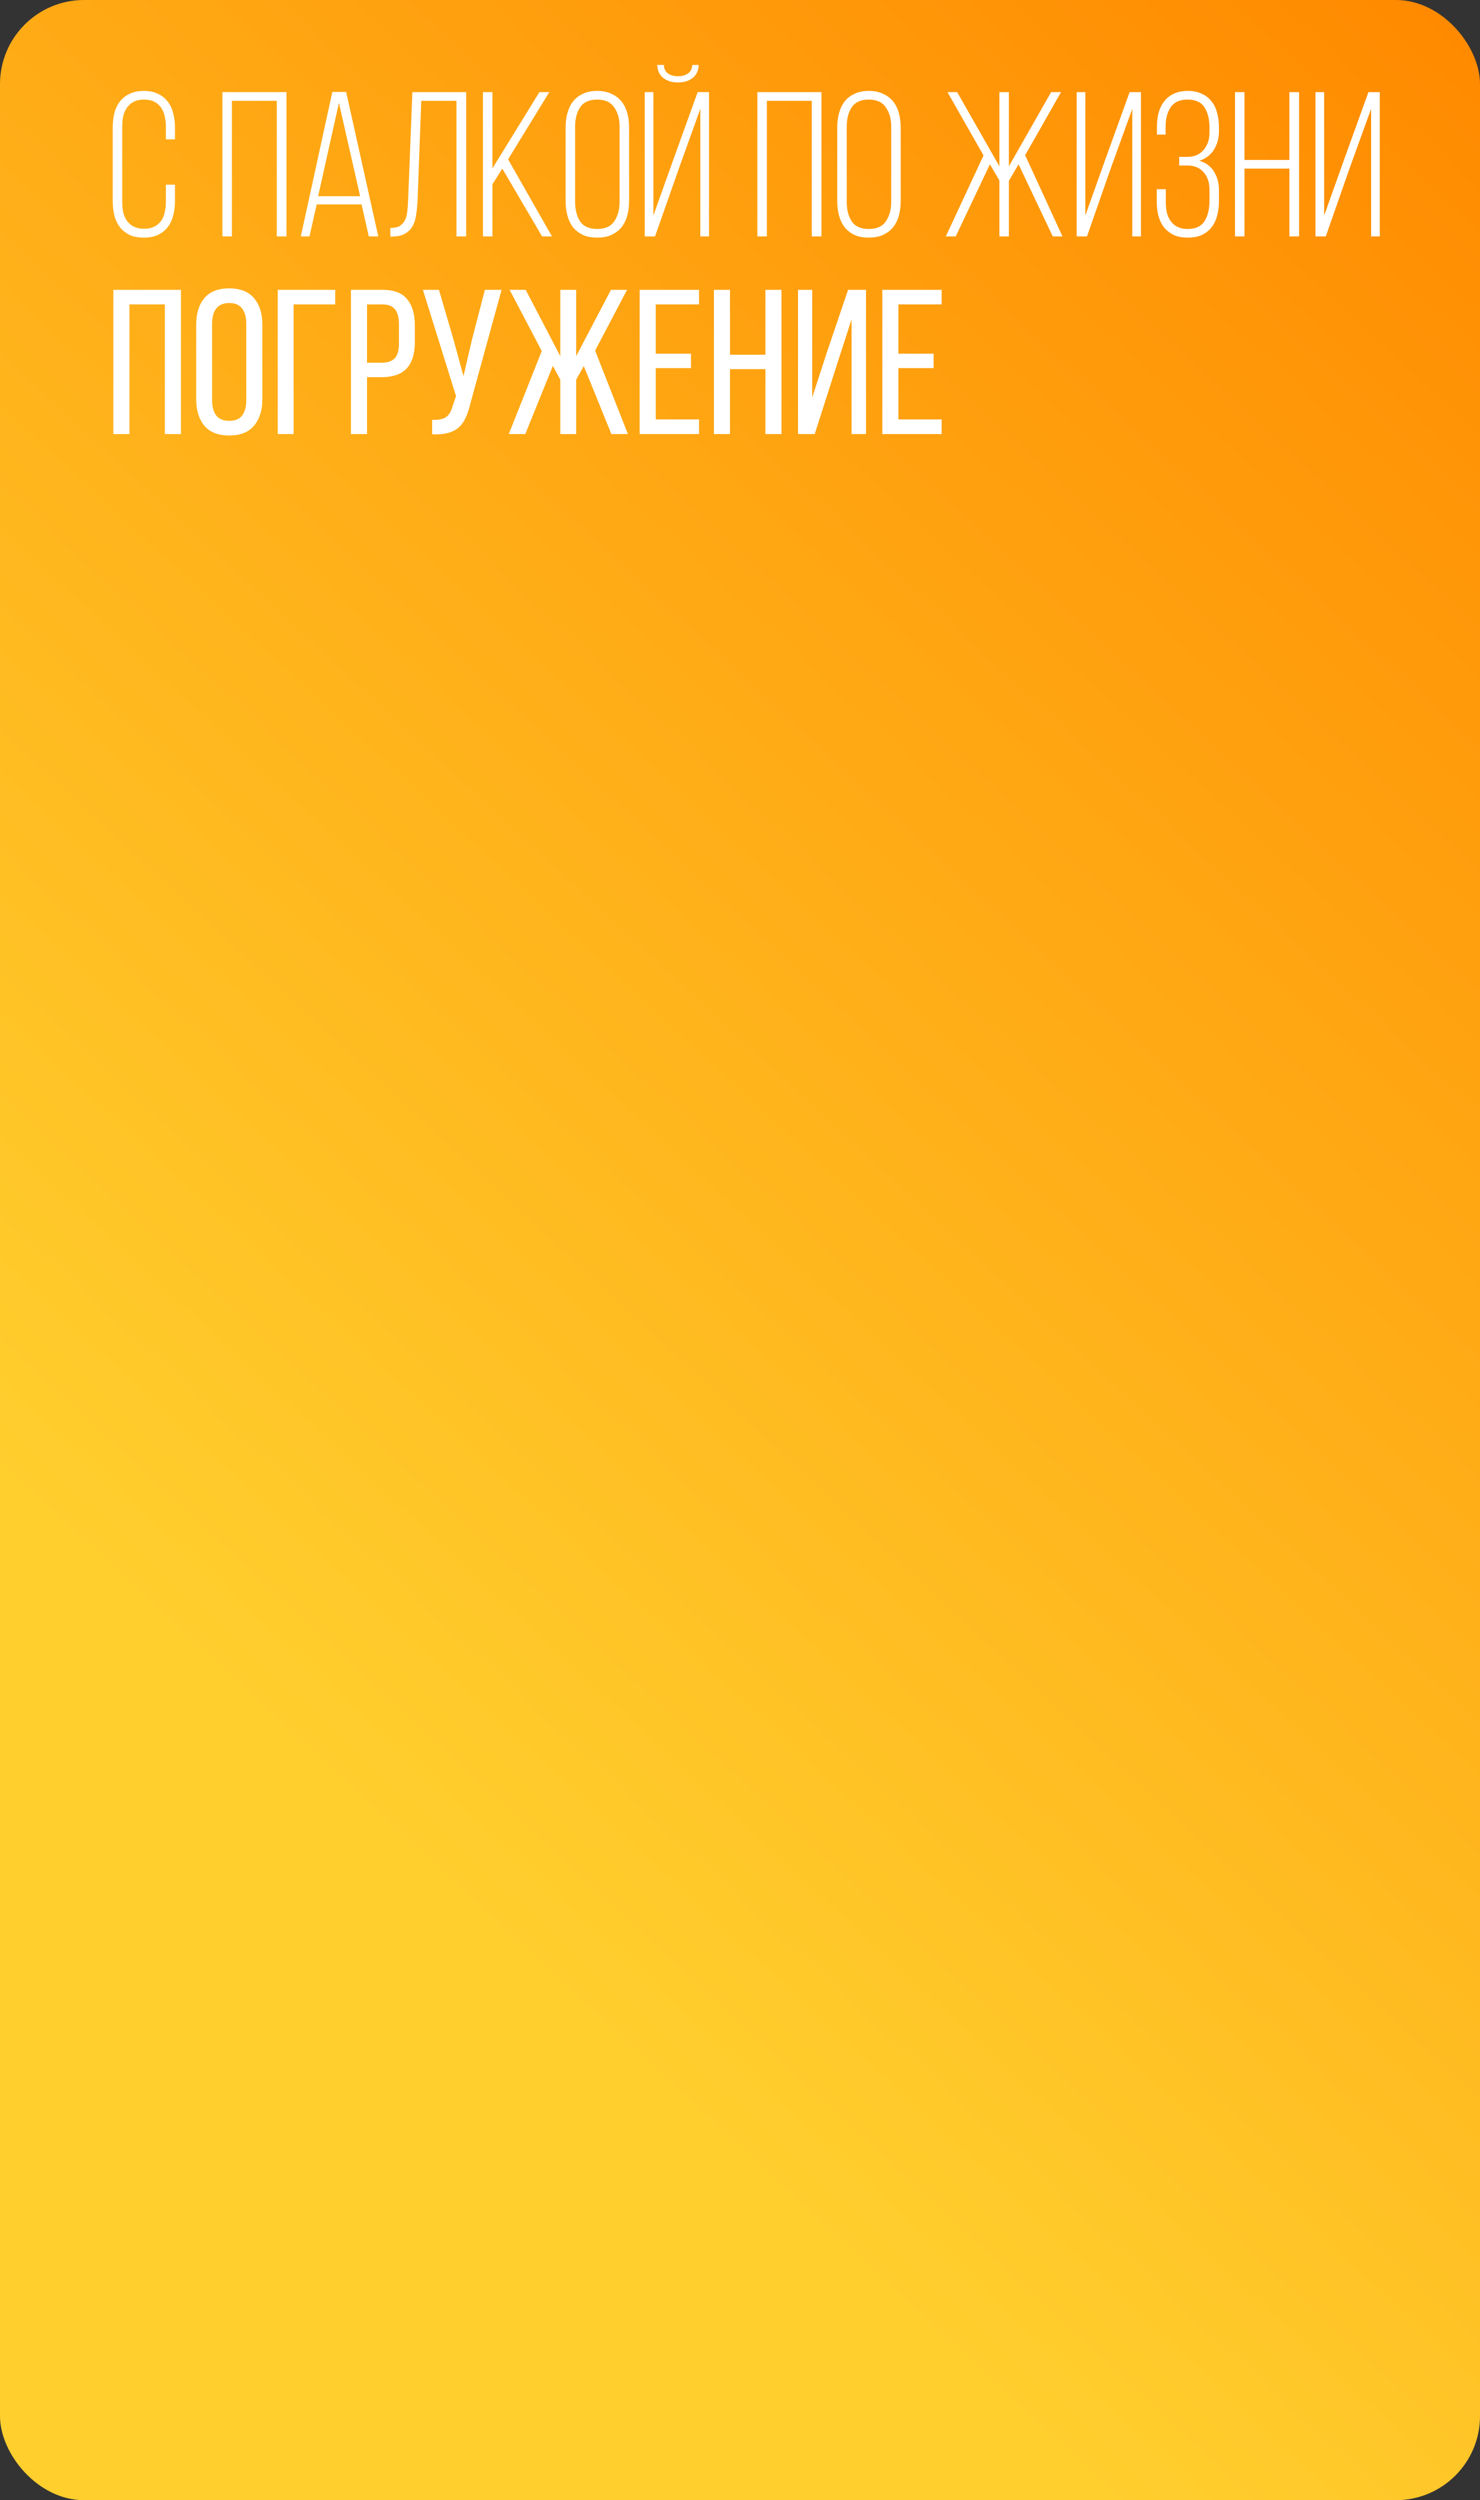 <?xml version="1.0" encoding="UTF-8"?> <svg xmlns="http://www.w3.org/2000/svg" width="704" height="1189" viewBox="0 0 704 1189" fill="none"><rect x="0" y="0" width="704" height="1189" fill="#333333" stroke="none"/> <rect width="704" height="1189" rx="40" fill="url(#paint0_linear_203_2)"></rect> <path d="M68.424 43.236C71.037 43.236 73.259 43.693 75.088 44.608C76.983 45.457 78.518 46.666 79.694 48.234C80.935 49.736 81.817 51.566 82.34 53.722C82.928 55.812 83.222 58.099 83.222 60.582V66.266H78.91V60.288C78.91 58.459 78.714 56.76 78.322 55.192C77.995 53.624 77.407 52.252 76.558 51.076C75.709 49.9 74.631 48.985 73.324 48.332C72.017 47.678 70.417 47.352 68.522 47.352C66.627 47.352 65.027 47.678 63.72 48.332C62.413 48.985 61.335 49.9 60.486 51.076C59.637 52.252 59.016 53.624 58.624 55.192C58.297 56.76 58.134 58.459 58.134 60.288V95.96C58.134 97.789 58.297 99.488 58.624 101.056C59.016 102.624 59.637 103.996 60.486 105.172C61.335 106.282 62.413 107.164 63.72 107.818C65.027 108.471 66.627 108.798 68.522 108.798C70.417 108.798 72.017 108.471 73.324 107.818C74.631 107.164 75.709 106.282 76.558 105.172C77.407 103.996 77.995 102.624 78.322 101.056C78.714 99.488 78.91 97.789 78.91 95.96V87.826H83.222V95.666C83.222 98.148 82.928 100.468 82.34 102.624C81.817 104.714 80.935 106.544 79.694 108.112C78.518 109.614 76.983 110.823 75.088 111.738C73.259 112.587 71.037 113.012 68.424 113.012C65.811 113.012 63.557 112.587 61.662 111.738C59.833 110.823 58.297 109.614 57.056 108.112C55.88 106.544 54.998 104.714 54.41 102.624C53.887 100.468 53.626 98.148 53.626 95.666V60.582C53.626 58.099 53.887 55.812 54.41 53.722C54.998 51.566 55.88 49.736 57.056 48.234C58.297 46.666 59.833 45.457 61.662 44.608C63.557 43.693 65.811 43.236 68.424 43.236ZM110.299 47.94V112.424H105.791V43.824H136.269V112.424H131.663V47.94H110.299ZM150.638 97.234L147.208 112.424H143.092L158.086 43.726H164.652L179.94 112.424H175.432L172.002 97.234H150.638ZM151.324 93.314H171.316L161.222 48.92L151.324 93.314ZM200.378 47.94L198.614 95.666C198.483 98.018 198.255 100.206 197.928 102.232C197.667 104.257 197.111 106.021 196.262 107.524C195.413 109.026 194.204 110.235 192.636 111.15C191.133 111.999 189.108 112.456 186.56 112.522H185.678V108.406C187.638 108.406 189.141 108.079 190.186 107.426C191.297 106.707 192.113 105.792 192.636 104.682C193.224 103.506 193.583 102.166 193.714 100.664C193.91 99.096 194.041 97.463 194.106 95.764L196.164 43.824H221.742V112.424H217.136V47.94H200.378ZM238.939 80.182L234.235 87.63V112.424H229.727V43.824H234.235V80.084L256.579 43.824H261.283L241.683 75.772L262.557 112.424H257.853L238.939 80.182ZM269.054 60.582C269.054 58.099 269.348 55.812 269.936 53.722C270.524 51.566 271.406 49.736 272.582 48.234C273.823 46.666 275.391 45.457 277.286 44.608C279.18 43.693 281.434 43.236 284.048 43.236C286.661 43.236 288.915 43.693 290.81 44.608C292.77 45.457 294.37 46.666 295.612 48.234C296.853 49.736 297.768 51.566 298.356 53.722C298.944 55.812 299.238 58.099 299.238 60.582V95.666C299.238 98.148 298.944 100.468 298.356 102.624C297.768 104.714 296.853 106.544 295.612 108.112C294.37 109.614 292.77 110.823 290.81 111.738C288.915 112.587 286.661 113.012 284.048 113.012C281.434 113.012 279.18 112.587 277.286 111.738C275.391 110.823 273.823 109.614 272.582 108.112C271.406 106.544 270.524 104.714 269.936 102.624C269.348 100.468 269.054 98.148 269.054 95.666V60.582ZM273.562 95.96C273.562 99.684 274.346 102.787 275.914 105.27C277.547 107.687 280.258 108.896 284.048 108.896C287.837 108.896 290.548 107.687 292.182 105.27C293.88 102.787 294.73 99.684 294.73 95.96V60.288C294.73 56.564 293.88 53.493 292.182 51.076C290.548 48.593 287.837 47.352 284.048 47.352C280.258 47.352 277.547 48.593 275.914 51.076C274.346 53.493 273.562 56.564 273.562 60.288V95.96ZM332.348 30.888C332.283 33.501 331.335 35.559 329.506 37.062C327.677 38.499 325.325 39.218 322.45 39.218C319.641 39.218 317.321 38.499 315.492 37.062C313.663 35.624 312.715 33.566 312.65 30.888H315.786C315.851 32.782 316.537 34.154 317.844 35.004C319.151 35.853 320.686 36.278 322.45 36.278C324.279 36.278 325.847 35.853 327.154 35.004C328.461 34.154 329.179 32.782 329.31 30.888H332.348ZM323.332 79.006L311.572 112.424H306.672V43.824H310.788V102.526L319.706 77.536L331.858 43.824H337.248V112.424H333.132V51.762L323.332 79.006ZM364.774 47.94V112.424H360.266V43.824H390.744V112.424H386.138V47.94H364.774ZM398.253 60.582C398.253 58.099 398.547 55.812 399.135 53.722C399.723 51.566 400.605 49.736 401.781 48.234C403.022 46.666 404.59 45.457 406.485 44.608C408.38 43.693 410.634 43.236 413.247 43.236C415.86 43.236 418.114 43.693 420.009 44.608C421.969 45.457 423.57 46.666 424.811 48.234C426.052 49.736 426.967 51.566 427.555 53.722C428.143 55.812 428.437 58.099 428.437 60.582V95.666C428.437 98.148 428.143 100.468 427.555 102.624C426.967 104.714 426.052 106.544 424.811 108.112C423.57 109.614 421.969 110.823 420.009 111.738C418.114 112.587 415.86 113.012 413.247 113.012C410.634 113.012 408.38 112.587 406.485 111.738C404.59 110.823 403.022 109.614 401.781 108.112C400.605 106.544 399.723 104.714 399.135 102.624C398.547 100.468 398.253 98.148 398.253 95.666V60.582ZM402.761 95.96C402.761 99.684 403.545 102.787 405.113 105.27C406.746 107.687 409.458 108.896 413.247 108.896C417.036 108.896 419.748 107.687 421.381 105.27C423.08 102.787 423.929 99.684 423.929 95.96V60.288C423.929 56.564 423.08 53.493 421.381 51.076C419.748 48.593 417.036 47.352 413.247 47.352C409.458 47.352 406.746 48.593 405.113 51.076C403.545 53.493 402.761 56.564 402.761 60.288V95.96ZM484.506 78.124L479.9 85.964V112.424H475.392V85.866L470.884 78.124L454.616 112.424H449.912L467.846 73.91L450.696 43.824H455.302L475.392 79.104V43.824H479.9V79.104L499.99 43.824H504.694L487.642 73.812L505.38 112.424H500.774L484.506 78.124ZM528.317 80.182L517.047 112.424H512.147V43.824H516.263V102.526L526.259 74.498L537.333 43.824H542.723V112.424H538.607V51.762L528.317 80.182ZM565.03 43.236C567.643 43.236 569.864 43.693 571.694 44.608C573.588 45.457 575.124 46.666 576.3 48.234C577.541 49.736 578.423 51.566 578.946 53.722C579.534 55.812 579.828 58.099 579.828 60.582V62.346C579.828 65.743 579.011 68.716 577.378 71.264C575.81 73.746 573.523 75.478 570.518 76.458C573.654 77.373 575.973 79.104 577.476 81.652C579.044 84.135 579.828 87.042 579.828 90.374V95.666C579.828 98.148 579.534 100.468 578.946 102.624C578.423 104.714 577.541 106.544 576.3 108.112C575.124 109.614 573.588 110.823 571.694 111.738C569.864 112.587 567.643 113.012 565.03 113.012C562.416 113.012 560.162 112.587 558.268 111.738C556.438 110.823 554.903 109.614 553.662 108.112C552.486 106.544 551.604 104.714 551.016 102.624C550.493 100.468 550.232 98.148 550.232 95.666V89.982H554.544V95.96C554.544 97.789 554.707 99.488 555.034 101.056C555.426 102.624 556.046 103.996 556.896 105.172C557.745 106.348 558.823 107.262 560.13 107.916C561.436 108.569 563.037 108.896 564.932 108.896C568.721 108.896 571.4 107.654 572.968 105.172C574.536 102.689 575.32 99.488 575.32 95.568V90.276C575.32 86.748 574.372 83.939 572.478 81.848C570.648 79.757 568.068 78.712 564.736 78.712H560.914V74.596H565.03C568.1 74.596 570.583 73.518 572.478 71.362C574.372 69.141 575.32 66.429 575.32 63.228V60.68C575.32 56.76 574.536 53.559 572.968 51.076C571.4 48.593 568.721 47.352 564.932 47.352C561.142 47.352 558.431 48.593 556.798 51.076C555.23 53.493 554.446 56.564 554.446 60.288V64.012H550.33V60.484C550.33 58.001 550.591 55.715 551.114 53.624C551.702 51.533 552.584 49.736 553.76 48.234C554.936 46.666 556.438 45.457 558.268 44.608C560.162 43.693 562.416 43.236 565.03 43.236ZM591.973 80.182V112.424H587.465V43.824H591.973V76.066H613.337V43.824H617.943V112.424H613.337V80.182H591.973ZM641.916 80.182L630.646 112.424H625.746V43.824H629.862V102.526L639.858 74.498L650.932 43.824H656.322V112.424H652.206V51.762L641.916 80.182ZM61.564 144.782V206.424H53.92V137.824H86.064V206.424H78.42V144.782H61.564ZM93.336 154.386C93.336 149.094 94.61 144.912 97.158 141.842C99.771 138.706 103.724 137.138 109.016 137.138C114.308 137.138 118.261 138.706 120.874 141.842C123.487 144.912 124.794 149.094 124.794 154.386V189.862C124.794 195.088 123.487 199.27 120.874 202.406C118.261 205.542 114.308 207.11 109.016 207.11C103.724 207.11 99.771 205.542 97.158 202.406C94.61 199.27 93.336 195.088 93.336 189.862V154.386ZM100.882 190.254C100.882 193.39 101.535 195.84 102.842 197.604C104.214 199.302 106.272 200.152 109.016 200.152C111.825 200.152 113.883 199.302 115.19 197.604C116.497 195.84 117.15 193.39 117.15 190.254V153.994C117.15 150.858 116.497 148.44 115.19 146.742C113.883 144.978 111.825 144.096 109.016 144.096C106.272 144.096 104.214 144.978 102.842 146.742C101.535 148.44 100.882 150.858 100.882 153.994V190.254ZM139.658 144.782V206.424H132.112V137.824H159.454V144.782H139.658ZM181.939 137.824C187.362 137.824 191.282 139.326 193.699 142.332C196.117 145.272 197.325 149.355 197.325 154.582V162.814C197.325 168.302 196.019 172.45 193.405 175.26C190.857 178.004 186.839 179.376 181.351 179.376H174.589V206.424H166.945V137.824H181.939ZM181.351 172.516C184.226 172.516 186.349 171.83 187.721 170.458C189.093 169.02 189.779 166.636 189.779 163.304V154.19C189.779 151.054 189.159 148.702 187.917 147.134C186.741 145.566 184.749 144.782 181.939 144.782H174.589V172.516H181.351ZM223.893 191.332C223.305 193.88 222.586 196.134 221.737 198.094C220.953 200.054 219.875 201.687 218.503 202.994C217.131 204.3 215.399 205.248 213.309 205.836C211.283 206.424 208.703 206.652 205.567 206.522V199.662C208.507 199.792 210.695 199.368 212.133 198.388C213.635 197.342 214.713 195.513 215.367 192.9L216.935 188.392L201.157 137.824H208.801L215.759 161.638L220.463 178.886L224.481 161.638L230.655 137.824H238.593L223.893 191.332ZM277.694 174.084L274.068 180.552V206.424H266.522V180.552L262.994 173.986L249.862 206.424H242.022L257.702 166.93L242.414 137.824H250.058L266.522 169.38V137.824H274.068V169.38L290.63 137.824H298.274L283.084 166.734L298.666 206.424H290.826L277.694 174.084ZM328.681 168.204V175.064H311.923V199.466H332.503V206.424H304.279V137.824H332.503V144.782H311.923V168.204H328.681ZM347.238 175.554V206.424H339.594V137.824H347.238V168.694H364.094V137.824H371.738V206.424H364.094V175.554H347.238ZM397.728 174.574L387.536 206.424H379.598V137.824H386.36V188.98L393.416 167.322L403.412 137.824H411.938V206.424H405.078V151.838L397.728 174.574ZM444.099 168.204V175.064H427.341V199.466H447.921V206.424H419.697V137.824H447.921V144.782H427.341V168.204H444.099Z" fill="white"></path> <defs> <linearGradient id="paint0_linear_203_2" x1="174.5" y1="865.335" x2="838.51" y2="147.795" gradientUnits="userSpaceOnUse"> <stop stop-color="#FFCF2E"></stop> <stop offset="1" stop-color="#FF8A00"></stop> </linearGradient> </defs> </svg> 